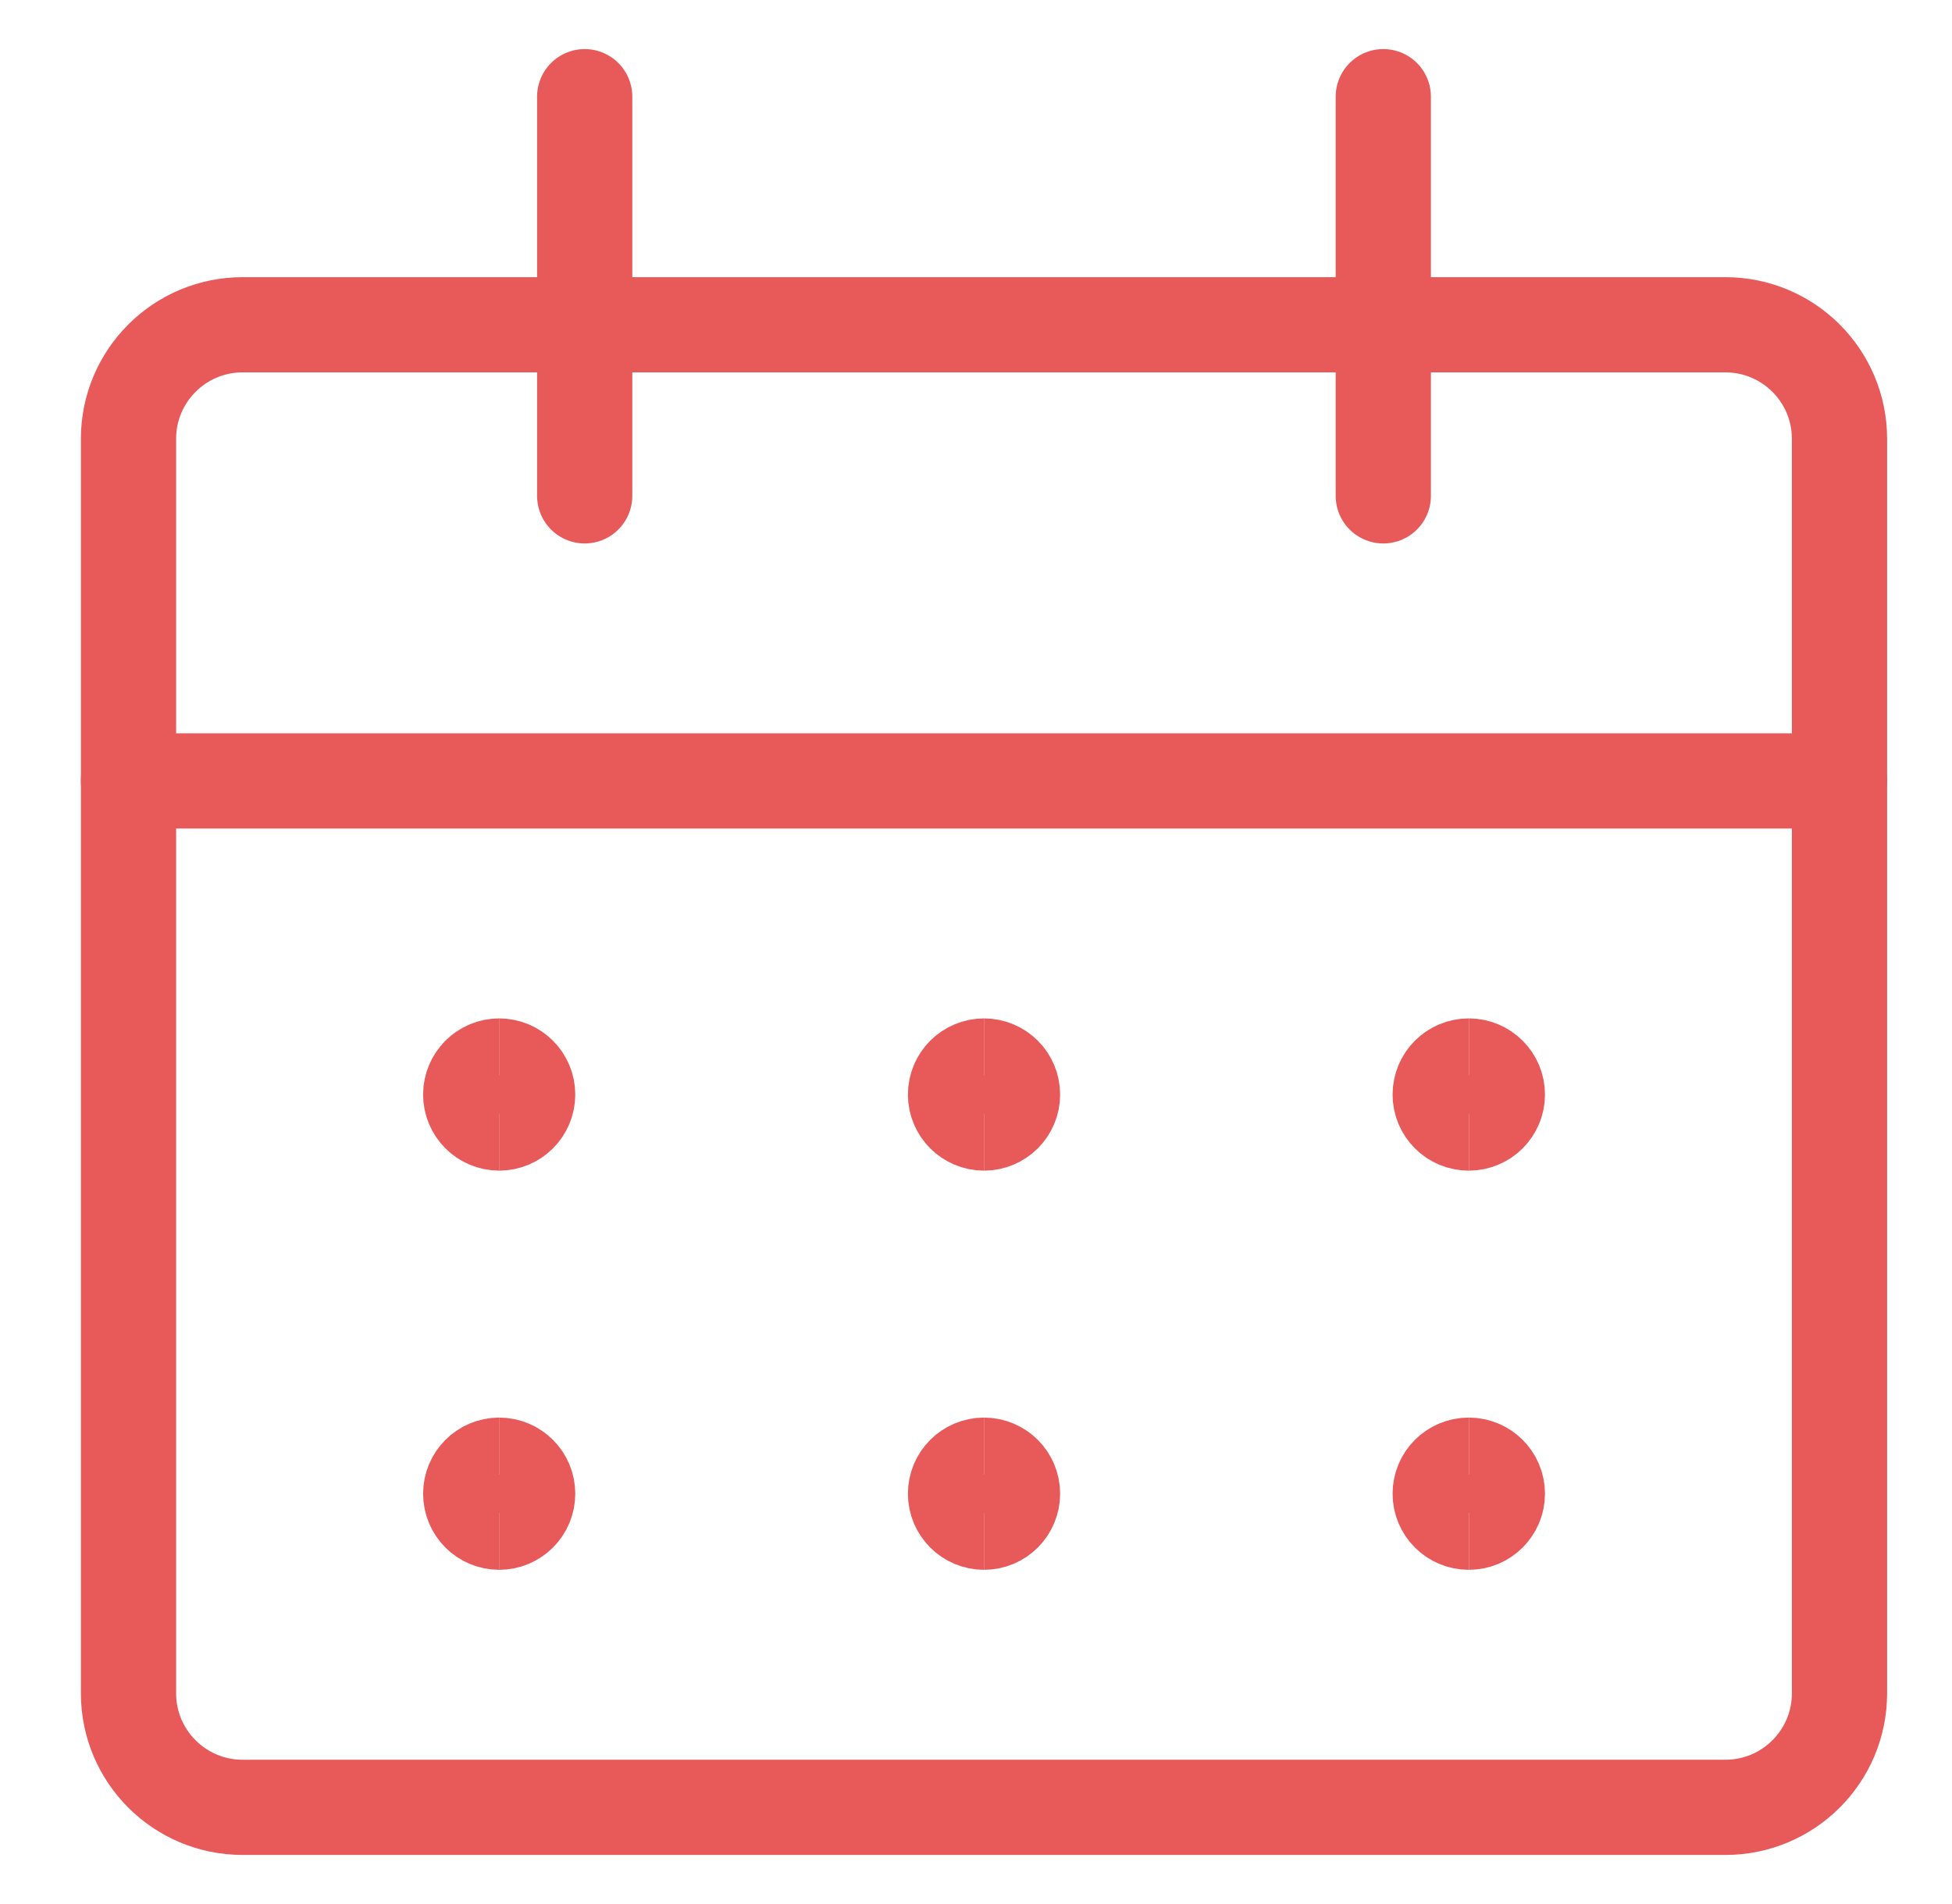<svg width="41" height="40" viewBox="0 0 41 40" fill="none" xmlns="http://www.w3.org/2000/svg">
<path d="M36.241 6.823H5.095C3.772 6.823 2.699 7.896 2.699 9.219V35.573C2.699 36.896 3.772 37.969 5.095 37.969H36.241C37.564 37.969 38.637 36.896 38.637 35.573V9.219C38.637 7.896 37.564 6.823 36.241 6.823Z" stroke="#E85959" stroke-width="2" stroke-linecap="round" stroke-linejoin="round"/>
<path d="M2.699 16.406H38.637" stroke="#E85959" stroke-width="2" stroke-linecap="round" stroke-linejoin="round"/>
<path d="M12.281 10.417V2.031" stroke="#E85959" stroke-width="2" stroke-linecap="round" stroke-linejoin="round"/>
<path d="M29.055 10.417V2.031" stroke="#E85959" stroke-width="2" stroke-linecap="round" stroke-linejoin="round"/>
<path d="M10.486 23.593C10.155 23.593 9.887 23.325 9.887 22.994C9.887 22.664 10.155 22.395 10.486 22.395" stroke="#E85959" stroke-width="2"/>
<path d="M10.484 23.593C10.815 23.593 11.083 23.325 11.083 22.994C11.083 22.664 10.815 22.395 10.484 22.395" stroke="#E85959" stroke-width="2"/>
<path d="M10.486 31.979C10.155 31.979 9.887 31.711 9.887 31.38C9.887 31.049 10.155 30.781 10.486 30.781" stroke="#E85959" stroke-width="2"/>
<path d="M10.484 31.979C10.815 31.979 11.083 31.711 11.083 31.38C11.083 31.049 10.815 30.781 10.484 30.781" stroke="#E85959" stroke-width="2"/>
<path d="M20.669 23.593C20.338 23.593 20.07 23.325 20.07 22.994C20.07 22.664 20.338 22.395 20.669 22.395" stroke="#E85959" stroke-width="2"/>
<path d="M20.668 23.593C20.999 23.593 21.267 23.325 21.267 22.994C21.267 22.664 20.999 22.395 20.668 22.395" stroke="#E85959" stroke-width="2"/>
<path d="M20.669 31.979C20.338 31.979 20.07 31.711 20.07 31.38C20.07 31.049 20.338 30.781 20.669 30.781" stroke="#E85959" stroke-width="2"/>
<path d="M20.668 31.979C20.999 31.979 21.267 31.711 21.267 31.38C21.267 31.049 20.999 30.781 20.668 30.781" stroke="#E85959" stroke-width="2"/>
<path d="M30.849 23.593C30.518 23.593 30.25 23.325 30.25 22.994C30.25 22.664 30.518 22.395 30.849 22.395" stroke="#E85959" stroke-width="2"/>
<path d="M30.852 23.593C31.182 23.593 31.451 23.325 31.451 22.994C31.451 22.664 31.182 22.395 30.852 22.395" stroke="#E85959" stroke-width="2"/>
<path d="M30.849 31.979C30.518 31.979 30.25 31.711 30.25 31.38C30.25 31.049 30.518 30.781 30.849 30.781" stroke="#E85959" stroke-width="2"/>
<path d="M30.852 31.979C31.182 31.979 31.451 31.711 31.451 31.38C31.451 31.049 31.182 30.781 30.852 30.781" stroke="#E85959" stroke-width="2"/>
</svg>
